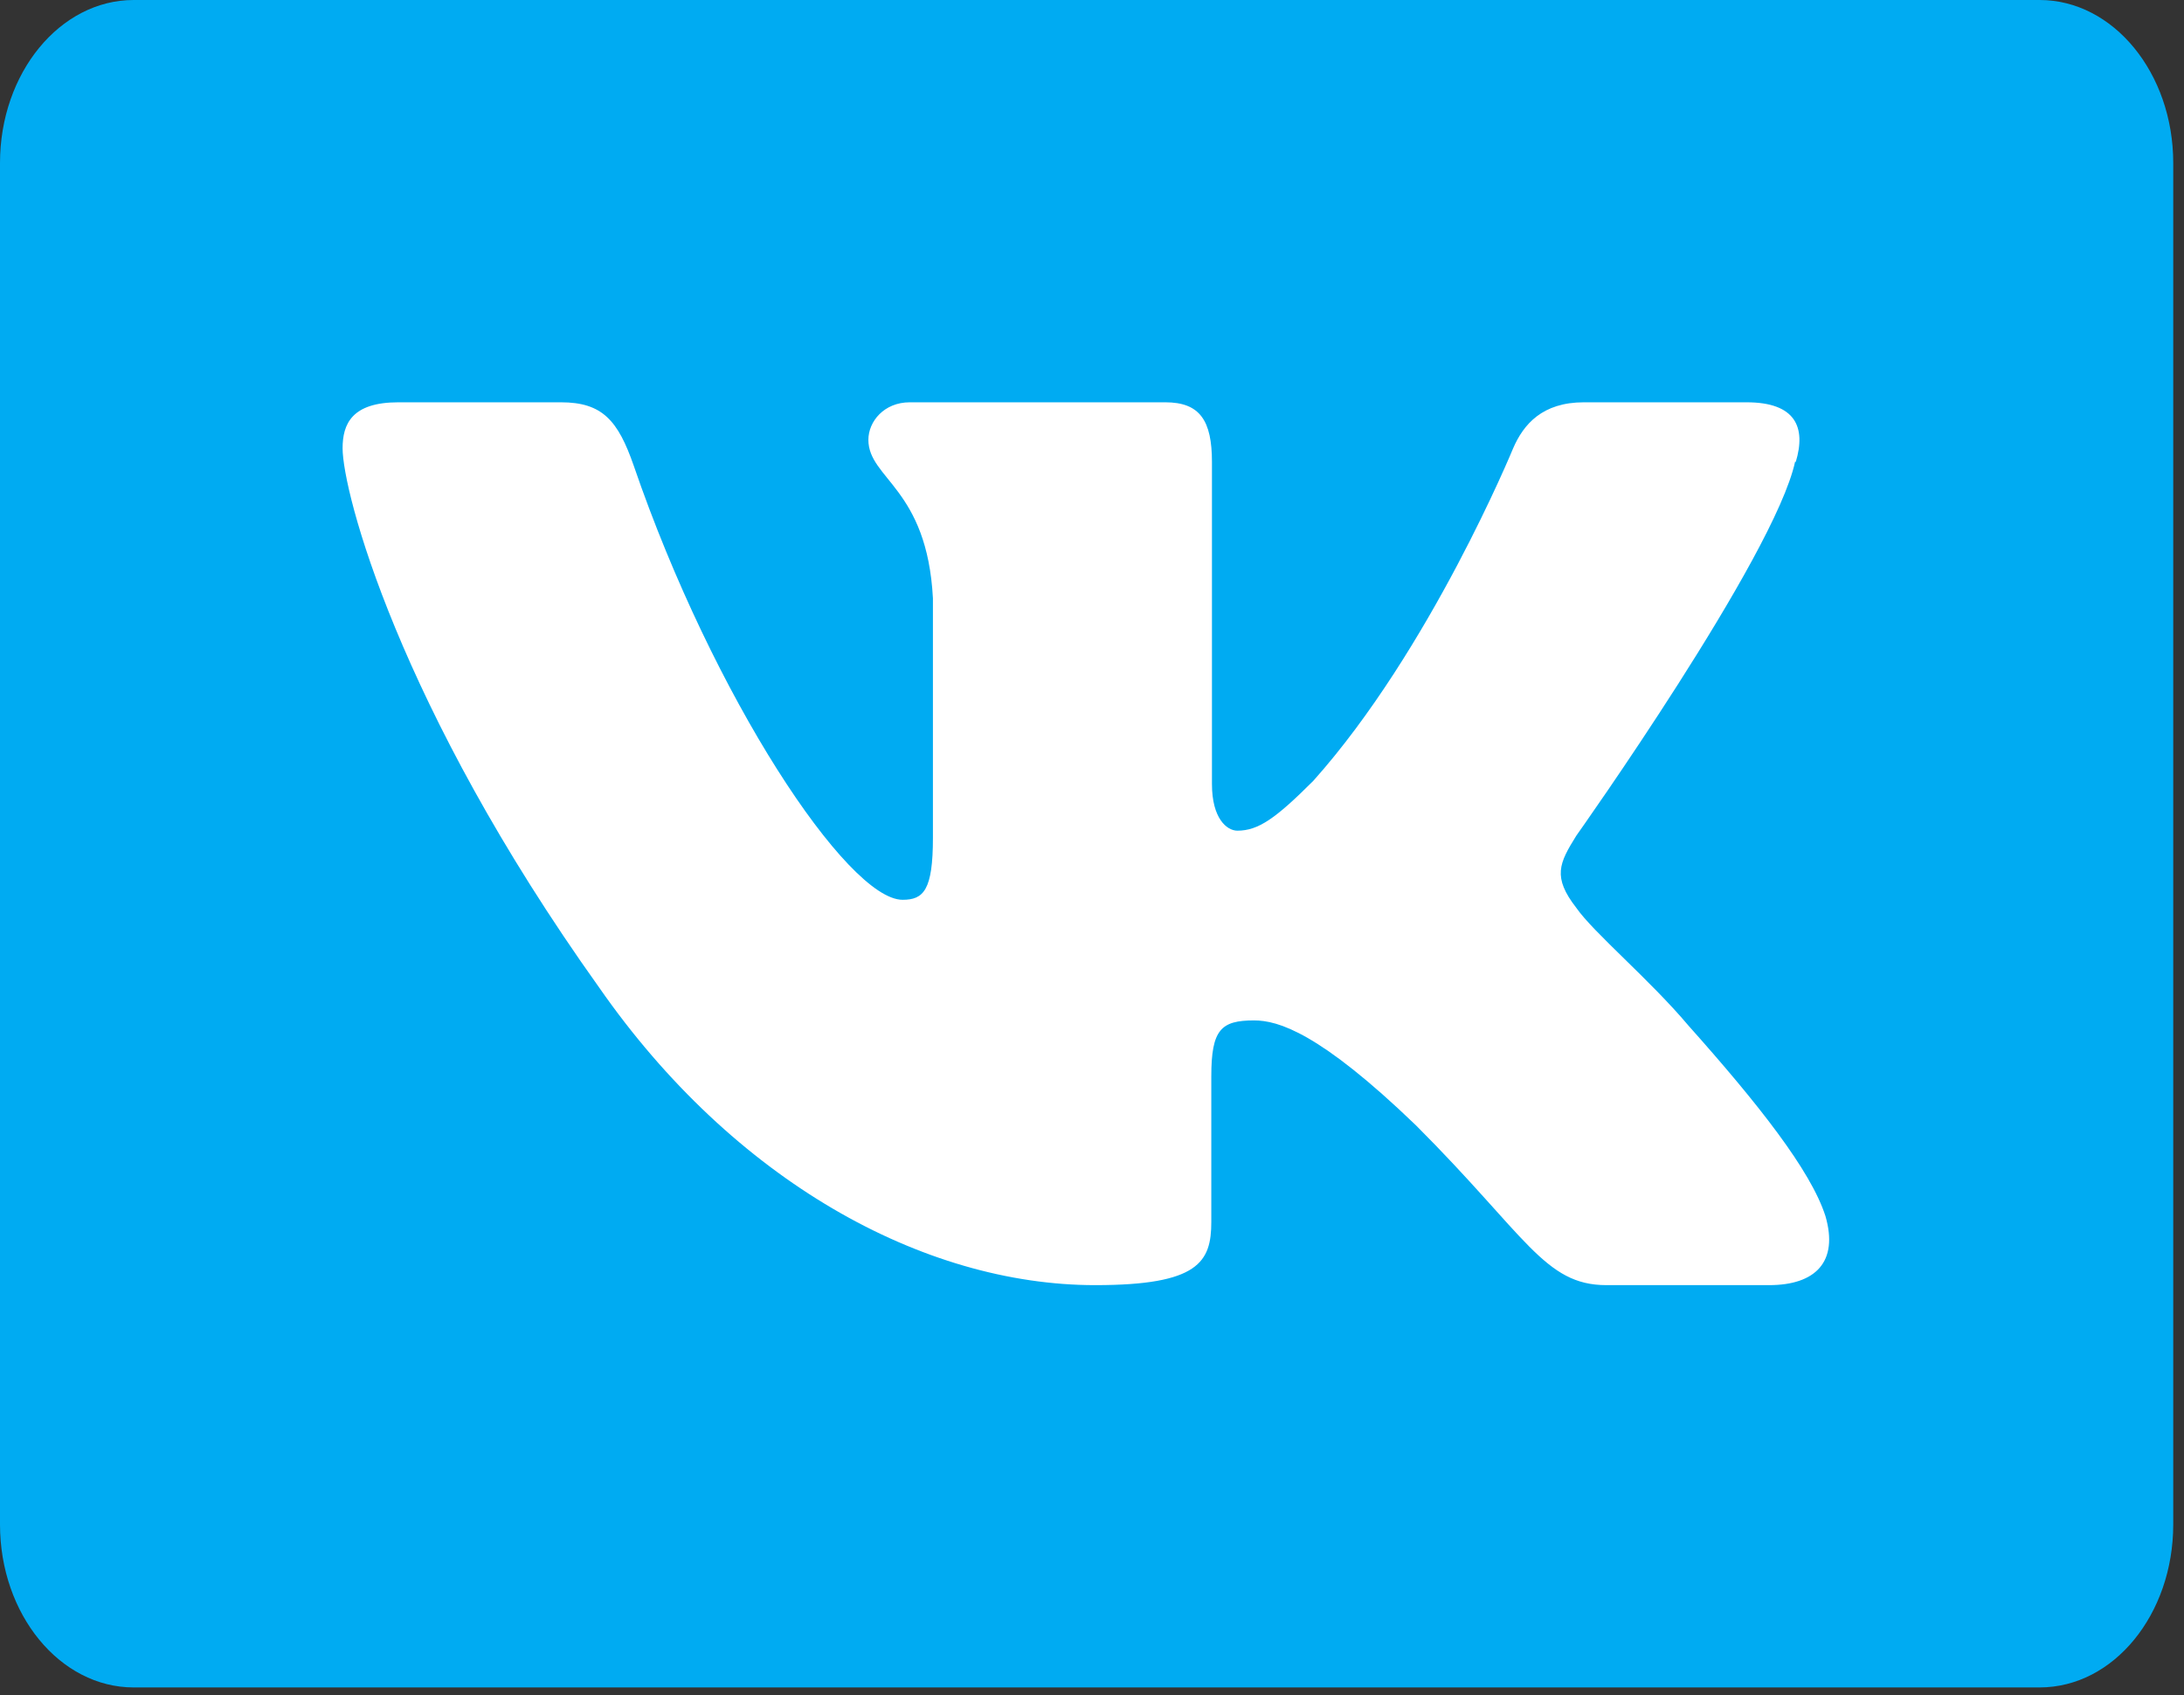 <svg width="67" height="52" viewBox="0 0 67 52" fill="none" xmlns="http://www.w3.org/2000/svg">
<rect x="0" y="0" width="67" height="52" fill="#333333" stroke="none"/>
<g clip-path="url(#clip0_1464_241)">
<path fill-rule="evenodd" clip-rule="evenodd" d="M66.67 46.76C66.67 49.52 64.84 51.76 62.57 51.76H4.1C1.84 51.76 0 49.52 0 46.76V5C0 2.24 1.84 0 4.1 0H62.57C64.83 0 66.67 2.24 66.67 5V46.76Z" fill="#00ABF2"/>
<path fill-rule="evenodd" clip-rule="evenodd" d="M55.09 14.17C55.41 13.11 55.09 12.34 53.58 12.34H48.59C47.32 12.34 46.74 13.01 46.42 13.75C46.42 13.75 43.88 19.93 40.29 23.95C39.13 25.11 38.6 25.48 37.96 25.48C37.64 25.48 37.18 25.11 37.18 24.05V14.17C37.18 12.9 36.81 12.34 35.75 12.34H27.91C27.12 12.34 26.64 12.93 26.64 13.49C26.64 14.69 28.44 14.97 28.62 18.35V25.7C28.62 27.31 28.33 27.6 27.69 27.6C26 27.6 21.88 21.39 19.44 14.28C18.96 12.9 18.48 12.34 17.21 12.34H12.22C10.79 12.34 10.51 13.01 10.51 13.75C10.51 15.07 12.2 21.63 18.38 30.29C22.5 36.21 28.31 39.42 33.6 39.42C36.77 39.42 37.16 38.71 37.16 37.48V33.01C37.16 31.58 37.46 31.3 38.47 31.3C39.21 31.3 40.48 31.67 43.44 34.52C46.82 37.9 47.38 39.42 49.28 39.42H54.27C55.69 39.42 56.41 38.71 56 37.3C55.55 35.9 53.94 33.86 51.79 31.45C50.63 30.07 48.88 28.6 48.36 27.85C47.62 26.9 47.83 26.48 48.36 25.63C48.36 25.63 54.44 17.07 55.07 14.16" fill="white"/>
</g>
<defs>
<clipPath id="clip0_1464_241">
<rect width="66.67" height="51.76" fill="white"/>
</clipPath>
</defs>
</svg>

